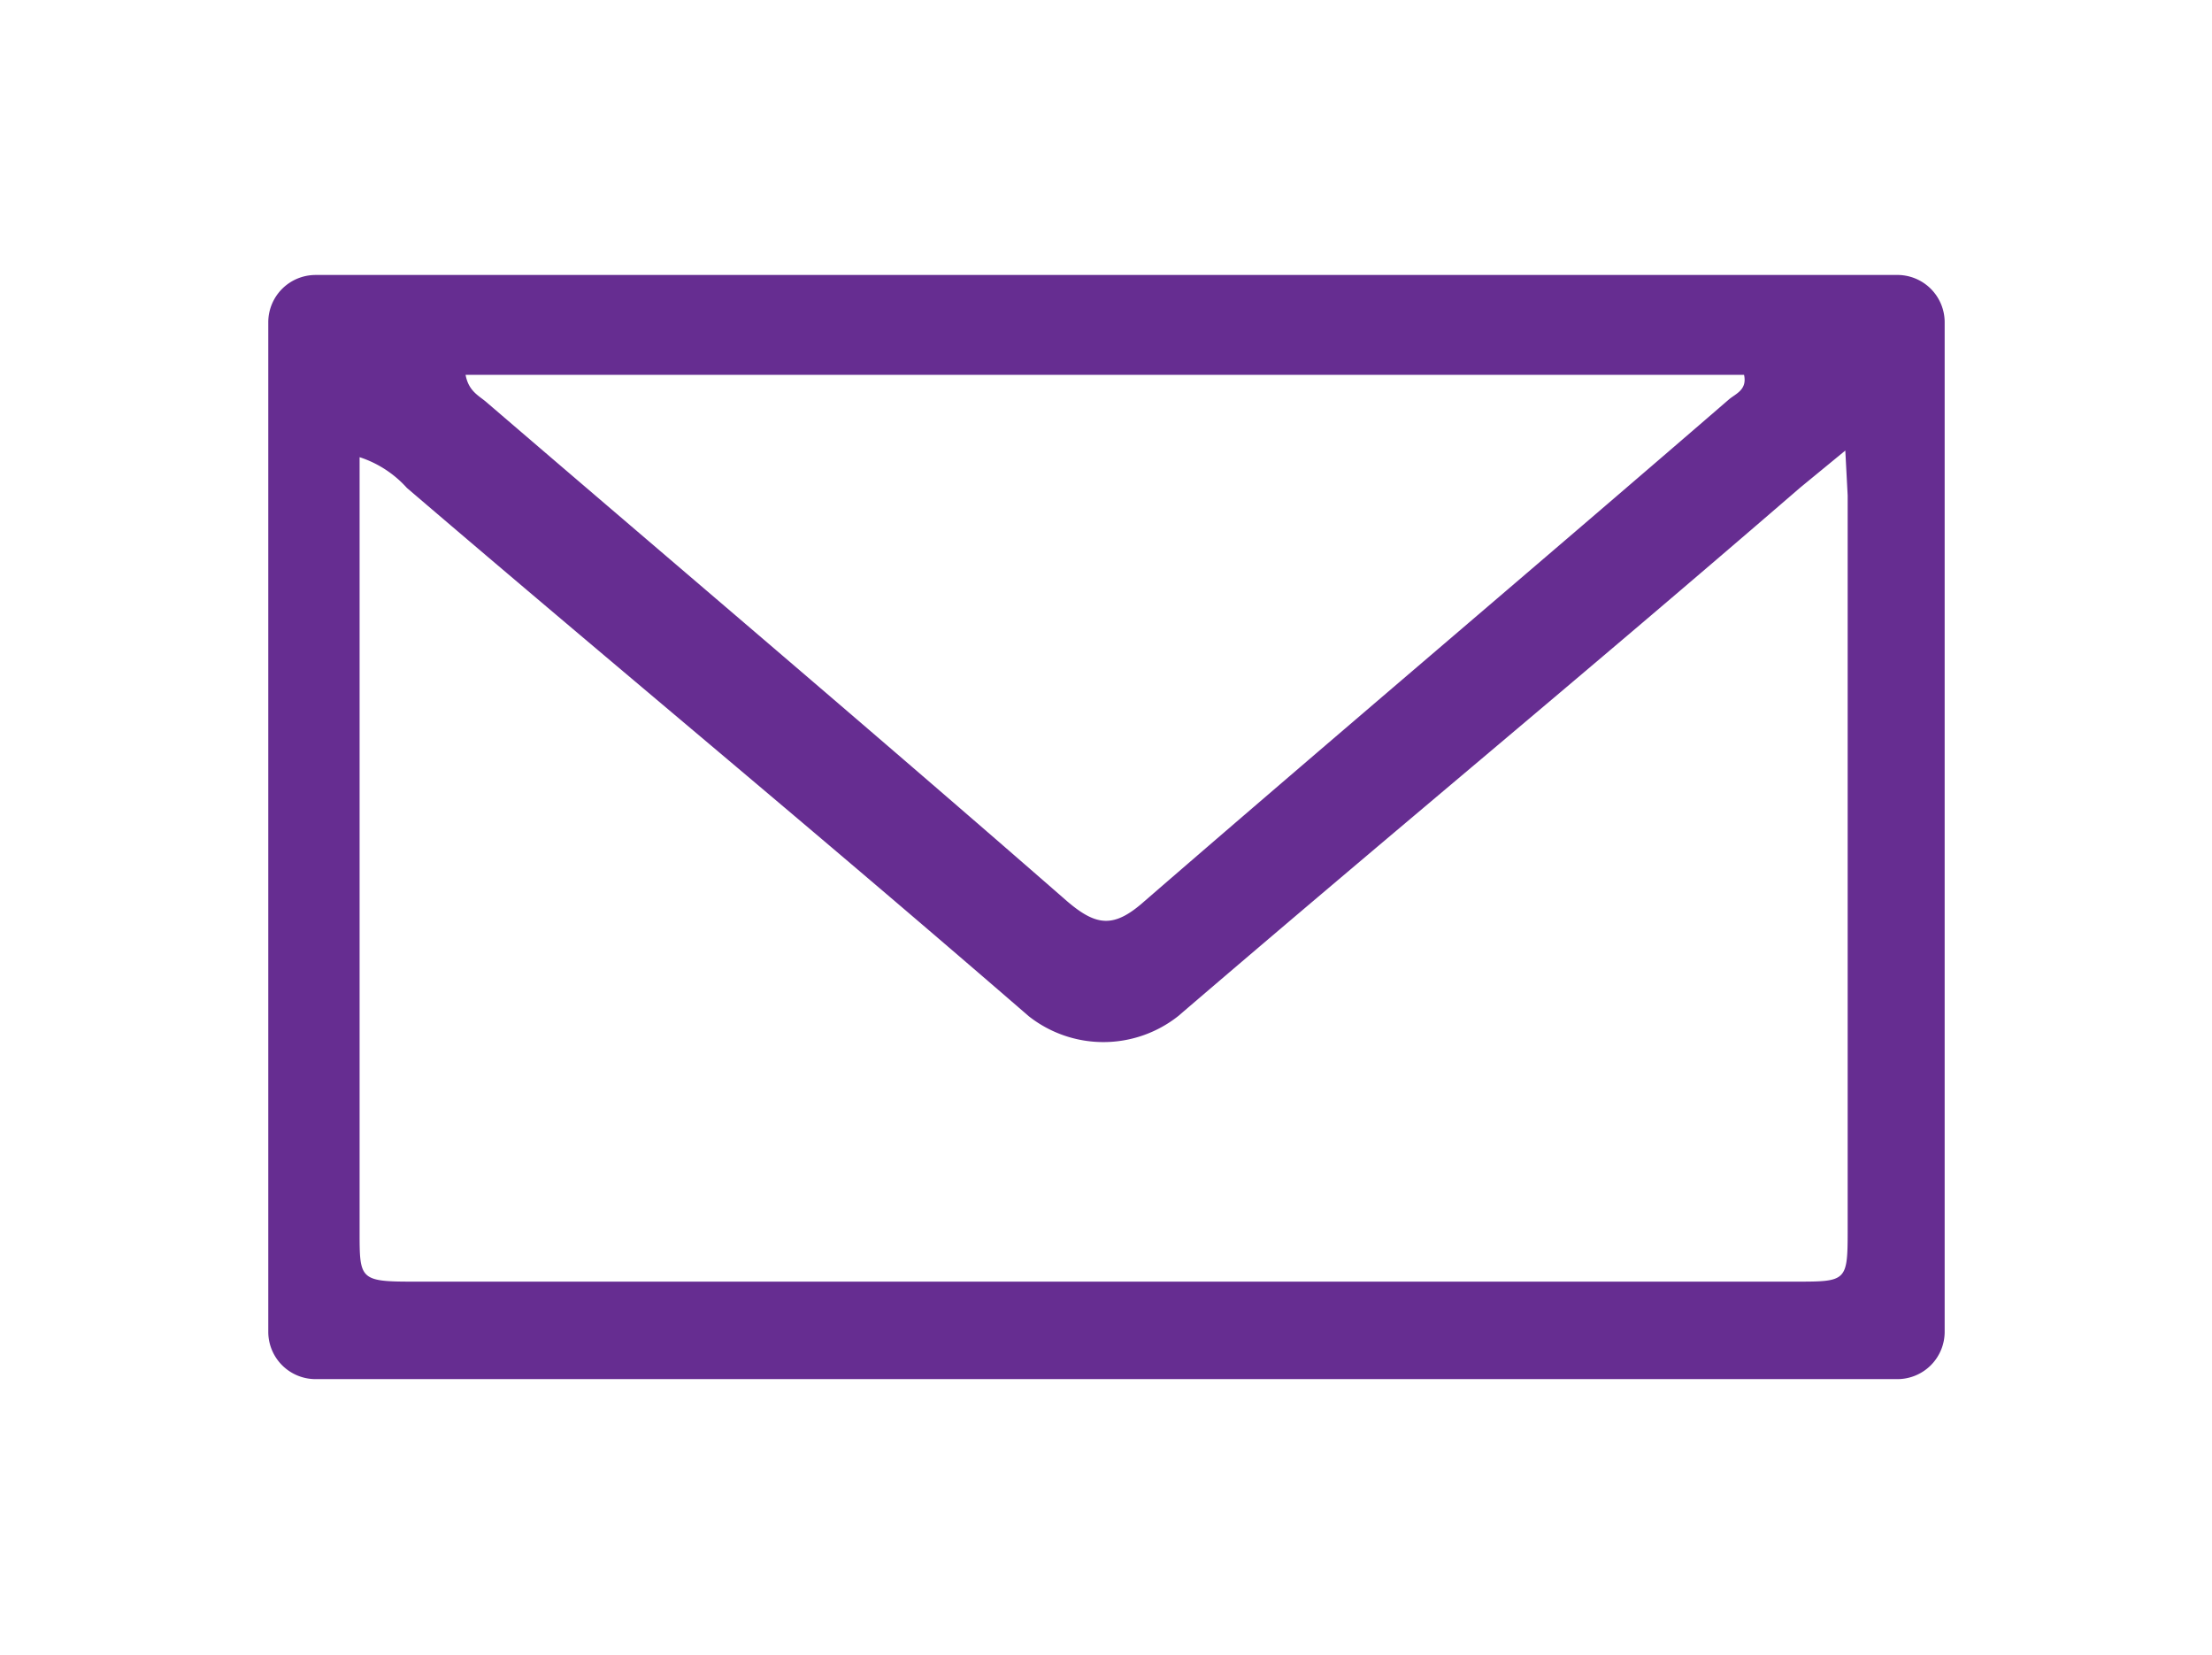<svg id="Livello_1" data-name="Livello 1" xmlns="http://www.w3.org/2000/svg" viewBox="0 0 46.75 34.96"><defs><style>.cls-1{fill:#662D91;}</style></defs><title>Senza titolo-1</title><path class="cls-1" d="M41.1,6.81V28.14a1,1,0,0,1-1,1H6.67a1,1,0,0,1-1-1V6.81a1,1,0,0,1,1-1h33.4A1,1,0,0,1,41.1,6.81ZM39,9.52l-.95.78c-4.63,4-8.52,7.2-13.15,11.17a2.55,2.55,0,0,1-3.16,0c-4.62-4-8.51-7.2-13.14-11.16a2.3,2.3,0,0,0-1-.65c0,.32,0,.55,0,.79,0,6.25,0,9.31,0,15.57,0,1,0,1.06,1.1,1.06H37.94c1.1,0,1.11,0,1.11-1.12,0-6.23,0-9.26,0-15.49ZM9.84,7.92c.06.33.26.43.42.56,4.1,3.52,8.21,7,12.29,10.56.63.54,1,.57,1.64,0C28.29,15.49,32.42,12,36.54,8.44c.14-.12.39-.2.32-.52Z"/></svg>